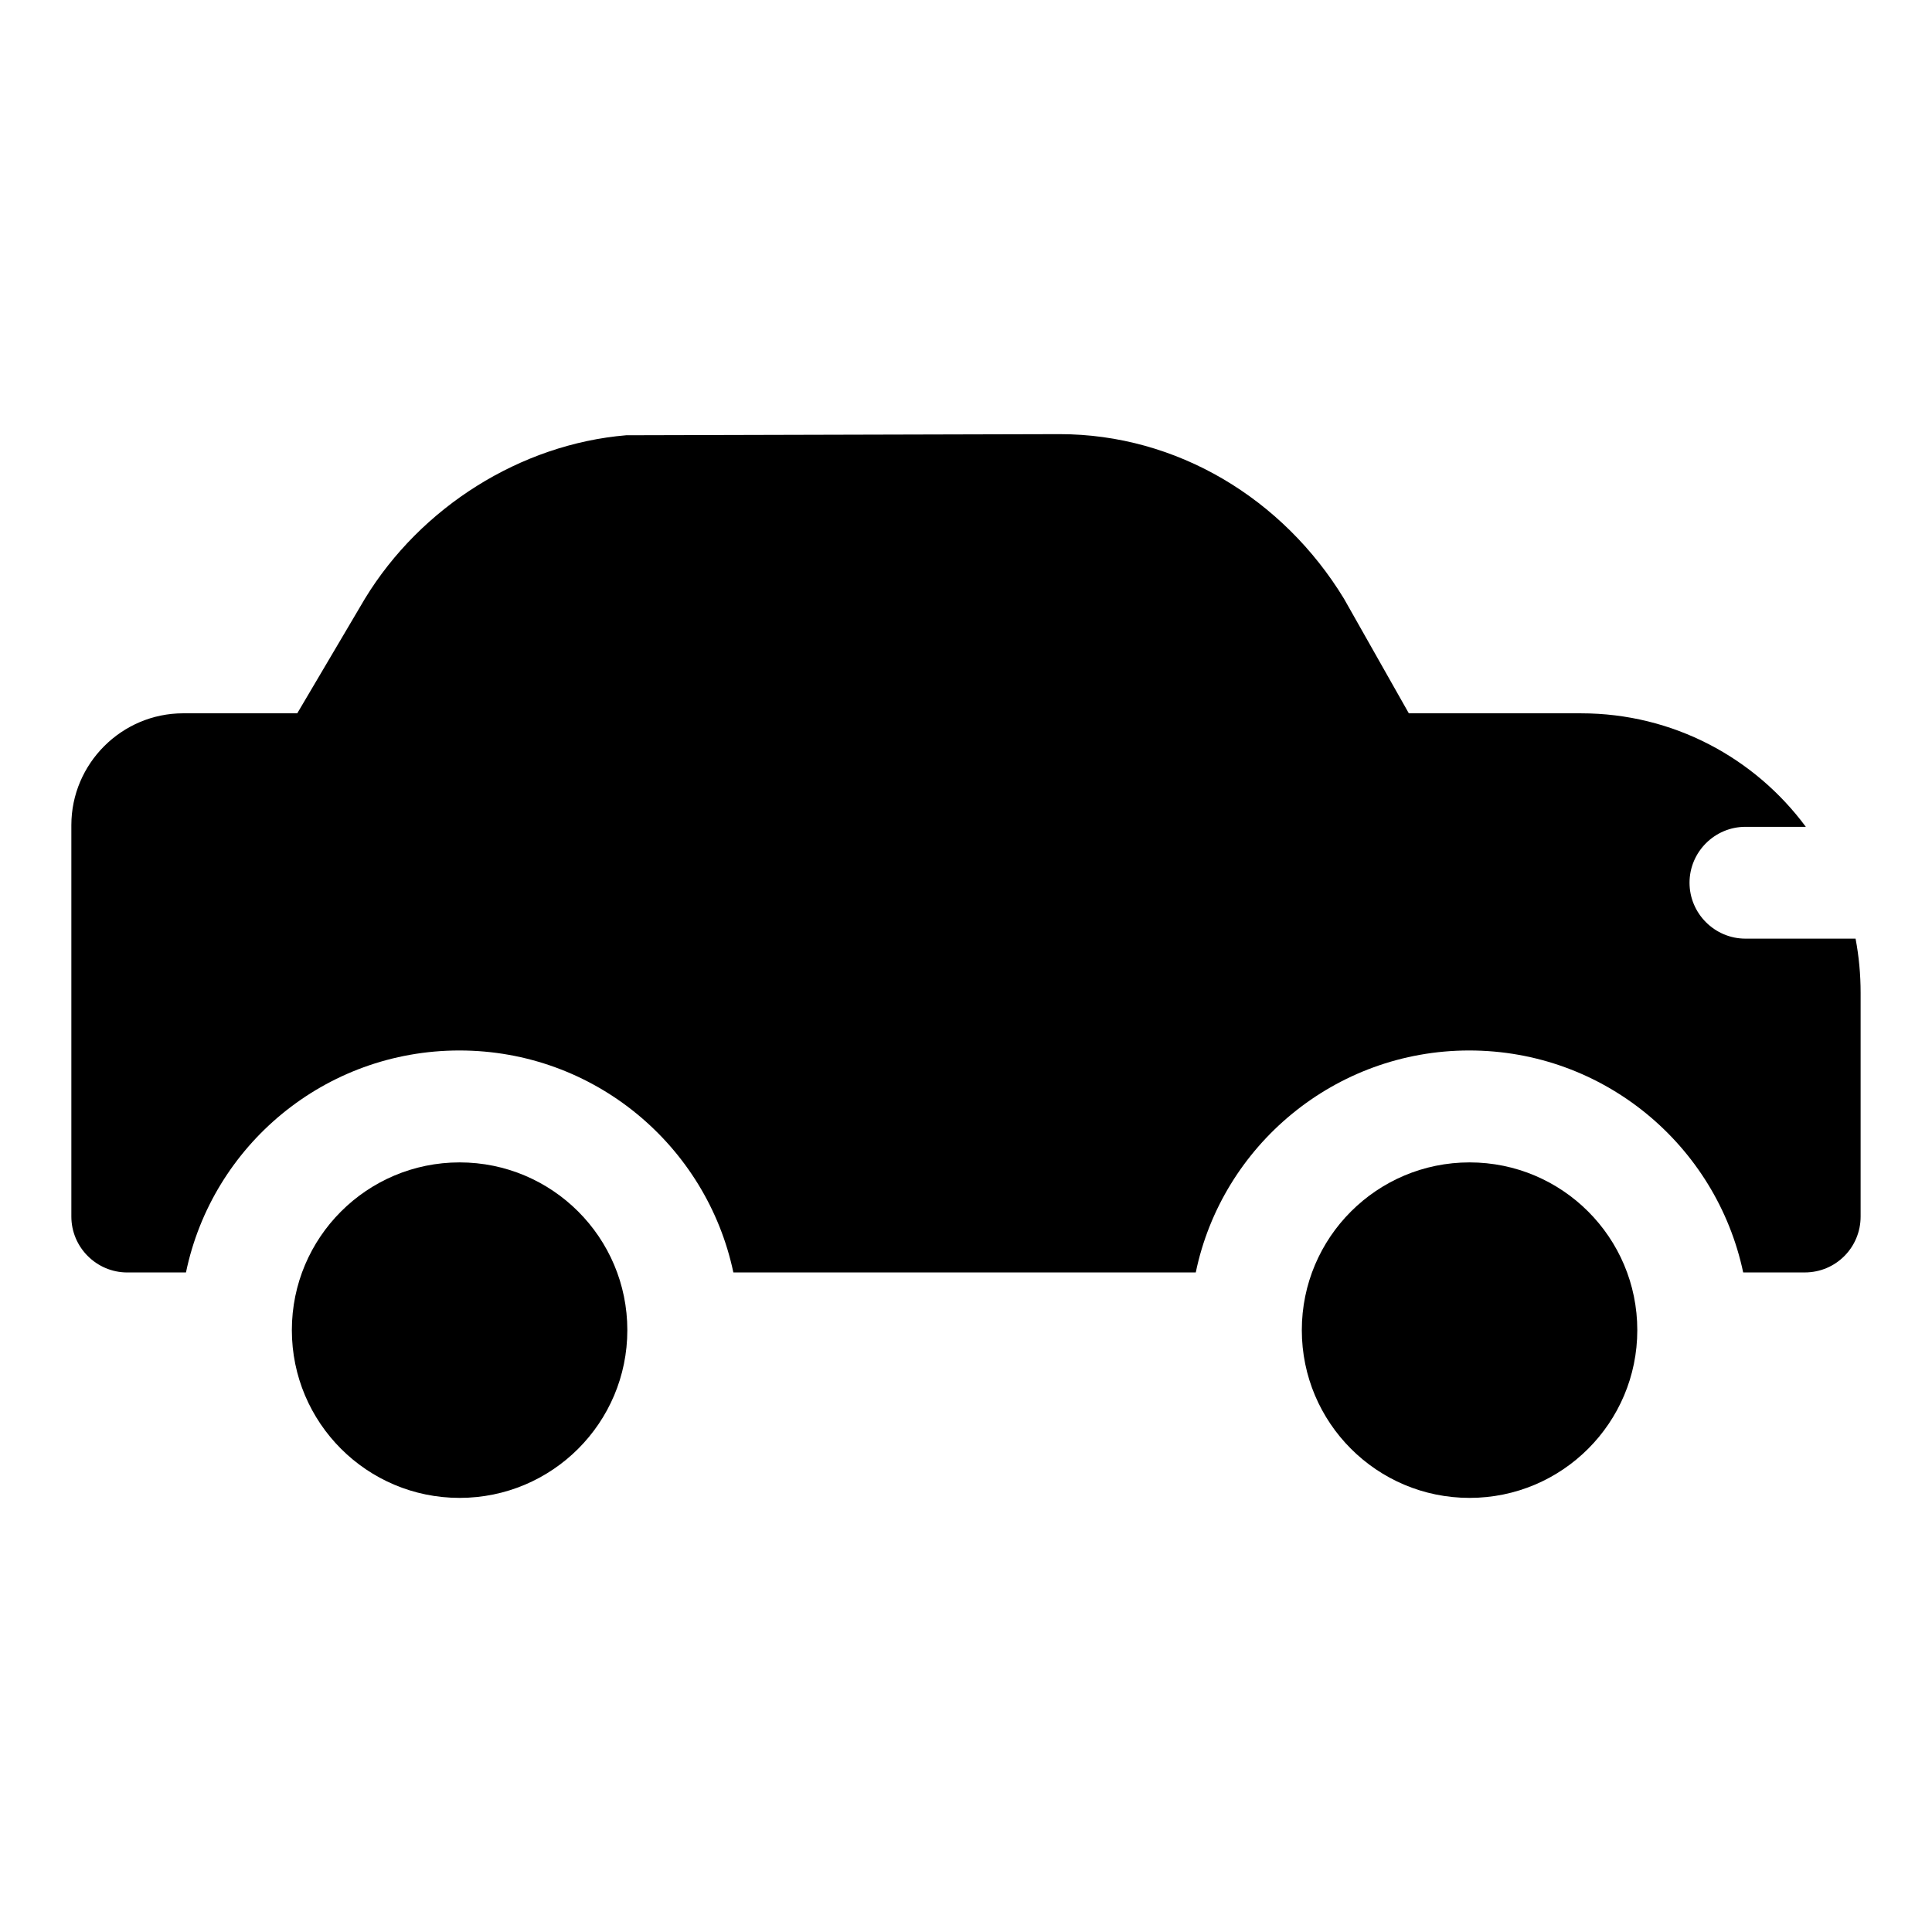 <?xml version="1.0" encoding="UTF-8"?>
<!-- Uploaded to: ICON Repo, www.svgrepo.com, Generator: ICON Repo Mixer Tools -->
<svg fill="#000000" width="800px" height="800px" version="1.1" viewBox="144 144 512 512" xmlns="http://www.w3.org/2000/svg">
 <g>
  <path d="m605.97 481.21h16.297c8.297 0 14.816-6.668 14.816-14.816v-59.273c0-4.891-0.445-9.633-1.336-14.371h-29.188c-8.148 0-14.816-6.668-14.816-14.816 0-8.148 6.668-14.816 14.816-14.816h16.004c-13.484-18.227-35.117-30.082-59.566-30.082h-45.641l-17.188-30.375c-16.152-26.523-44.27-43.609-75.387-43.609l-114.84 0.297c-28.004 2.367-54.418 19.008-69.234 43.309l-17.93 30.375h-30.23c-16.301 0-29.637 13.336-29.637 29.637v103.73c0 8.152 6.668 14.816 14.816 14.816h15.559c6.965-33.637 36.75-58.828 72.461-58.828 35.711 0 65.496 25.191 72.605 58.828h122.54c6.965-33.637 36.898-58.828 72.461-58.828 35.715 0.004 65.5 25.191 72.613 58.828z"/>
  <path d="m310.25 496.5c0 24.555-19.902 44.457-44.453 44.457s-44.453-19.902-44.453-44.457c0-24.551 19.902-44.453 44.453-44.453s44.453 19.902 44.453 44.453"/>
  <path d="m577.9 496.5c0 24.555-19.902 44.457-44.453 44.457-24.551 0-44.453-19.902-44.453-44.457 0-24.551 19.902-44.453 44.453-44.453 24.551 0 44.453 19.902 44.453 44.453"/>
 </g>
</svg>